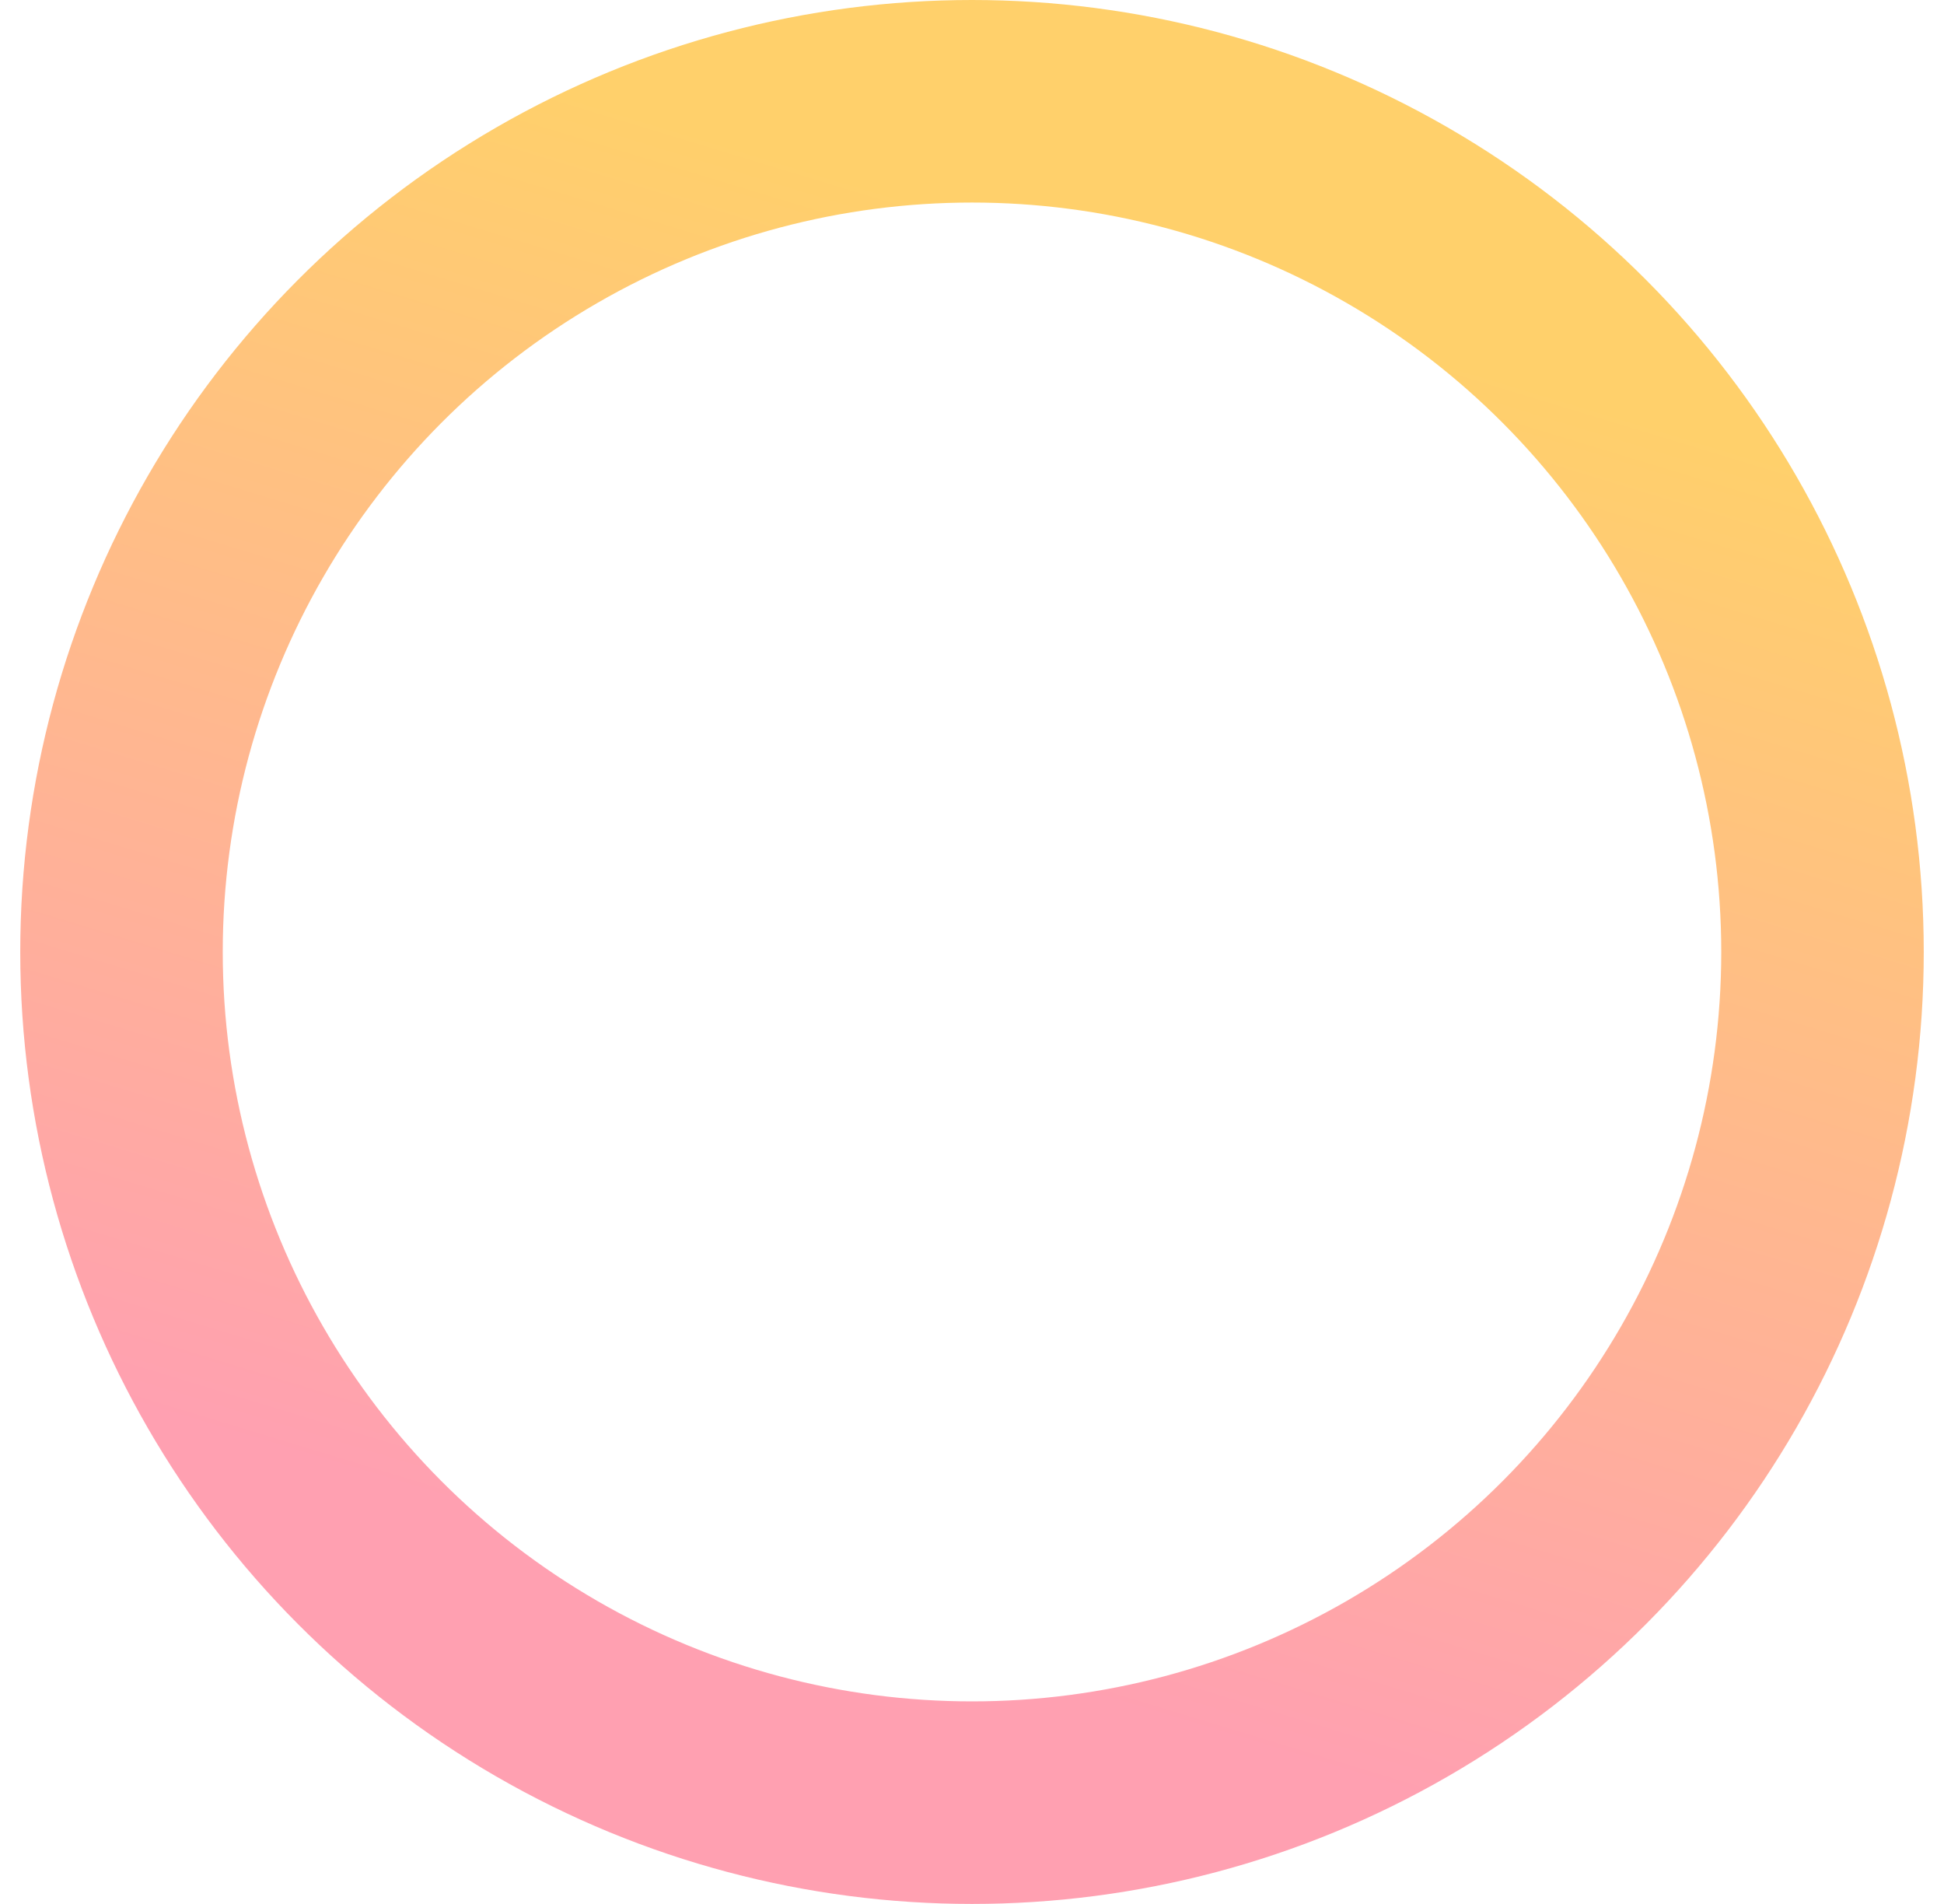 <?xml version="1.0" encoding="UTF-8"?> <svg xmlns="http://www.w3.org/2000/svg" width="48" height="47" viewBox="0 0 48 47" fill="none"><circle cx="24" cy="23.5" r="21" stroke="url(#paint0_linear)" stroke-width="5" stroke-linecap="round" stroke-linejoin="round"></circle><defs><linearGradient id="paint0_linear" x1="10.5" y1="37" x2="20.482" y2="4.173" gradientUnits="userSpaceOnUse"><stop stop-color="#FFA0B1"></stop><stop offset="1" stop-color="#FFD06B"></stop></linearGradient></defs></svg> 